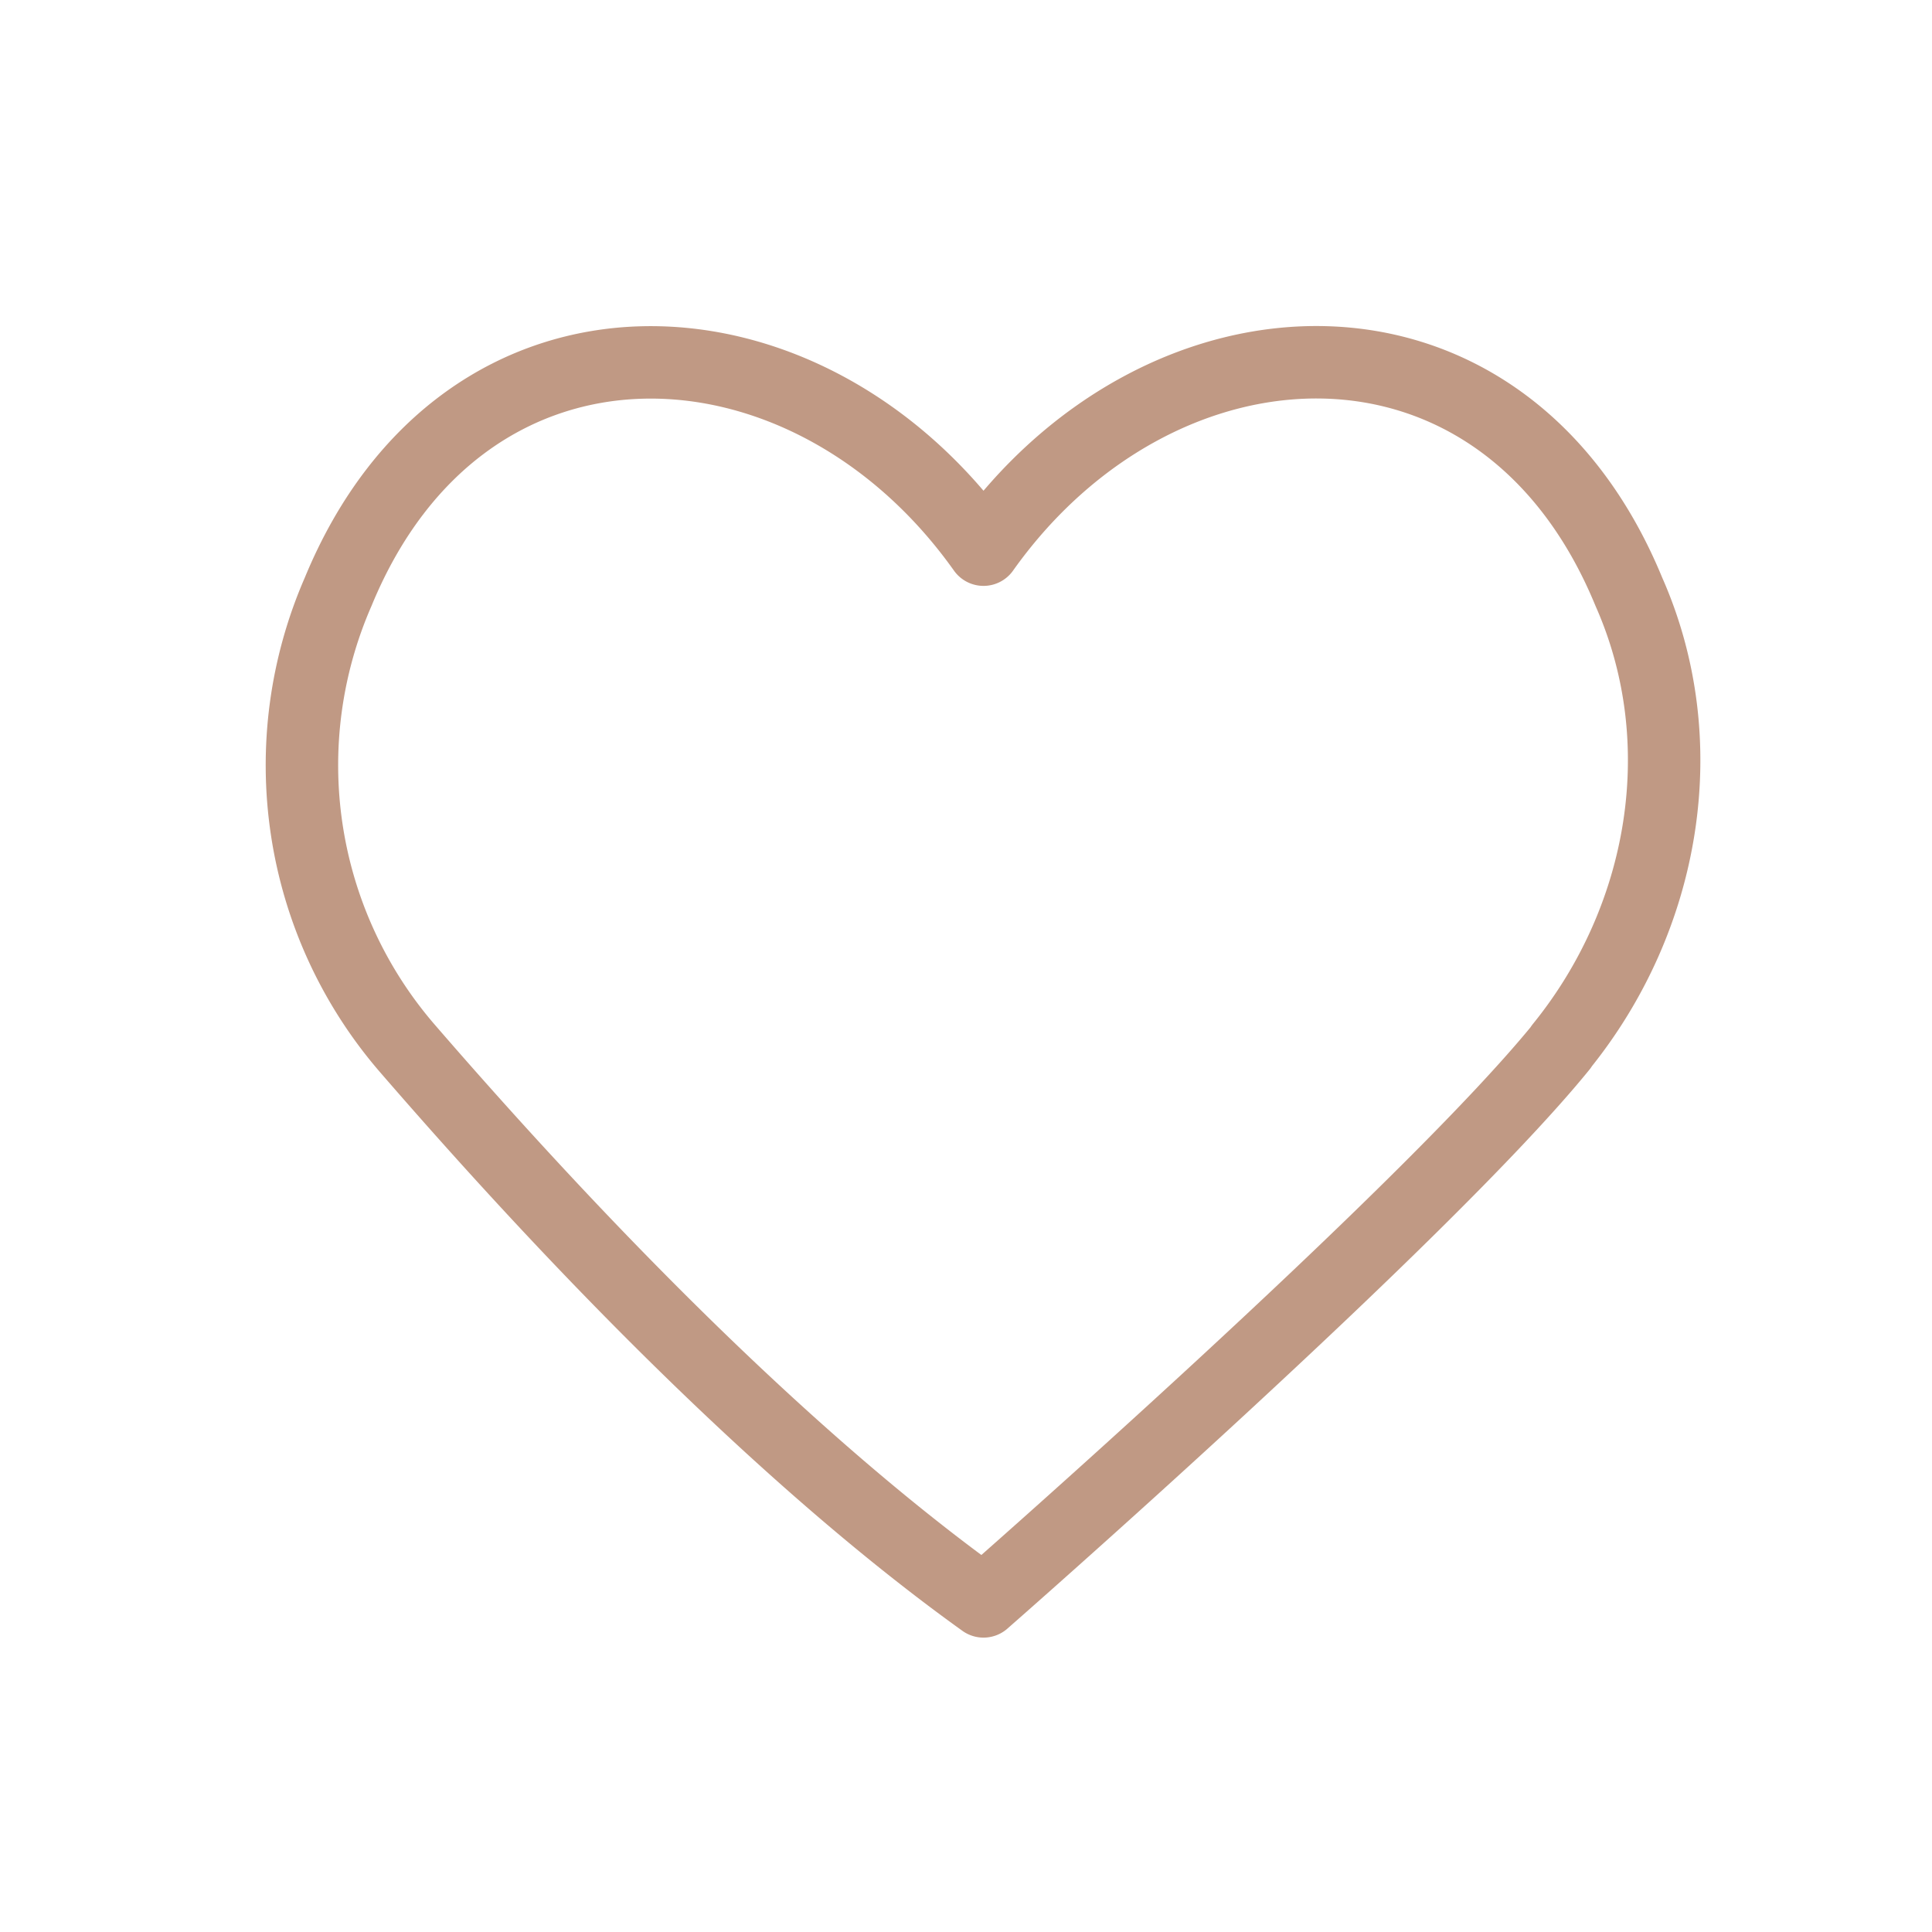 <svg xmlns="http://www.w3.org/2000/svg" width="32" height="32" fill="none" viewBox="0 0 32 32">
    <path stroke="#C09984" stroke-linecap="round" stroke-linejoin="round" stroke-width="1.2" d="M25.855 17.339c1.725-2.125 2.225-5.05 1.125-7.535-2.09-5.085-7.765-4.82-10.69-.7-2.925-4.12-8.6-4.38-10.69.7a7.174 7.174 0 0 0 1.125 7.535c3.32 3.84 6.65 7.095 9.565 9.185 0 0 7.3-6.39 9.57-9.185h-.005Z"/>
</svg>